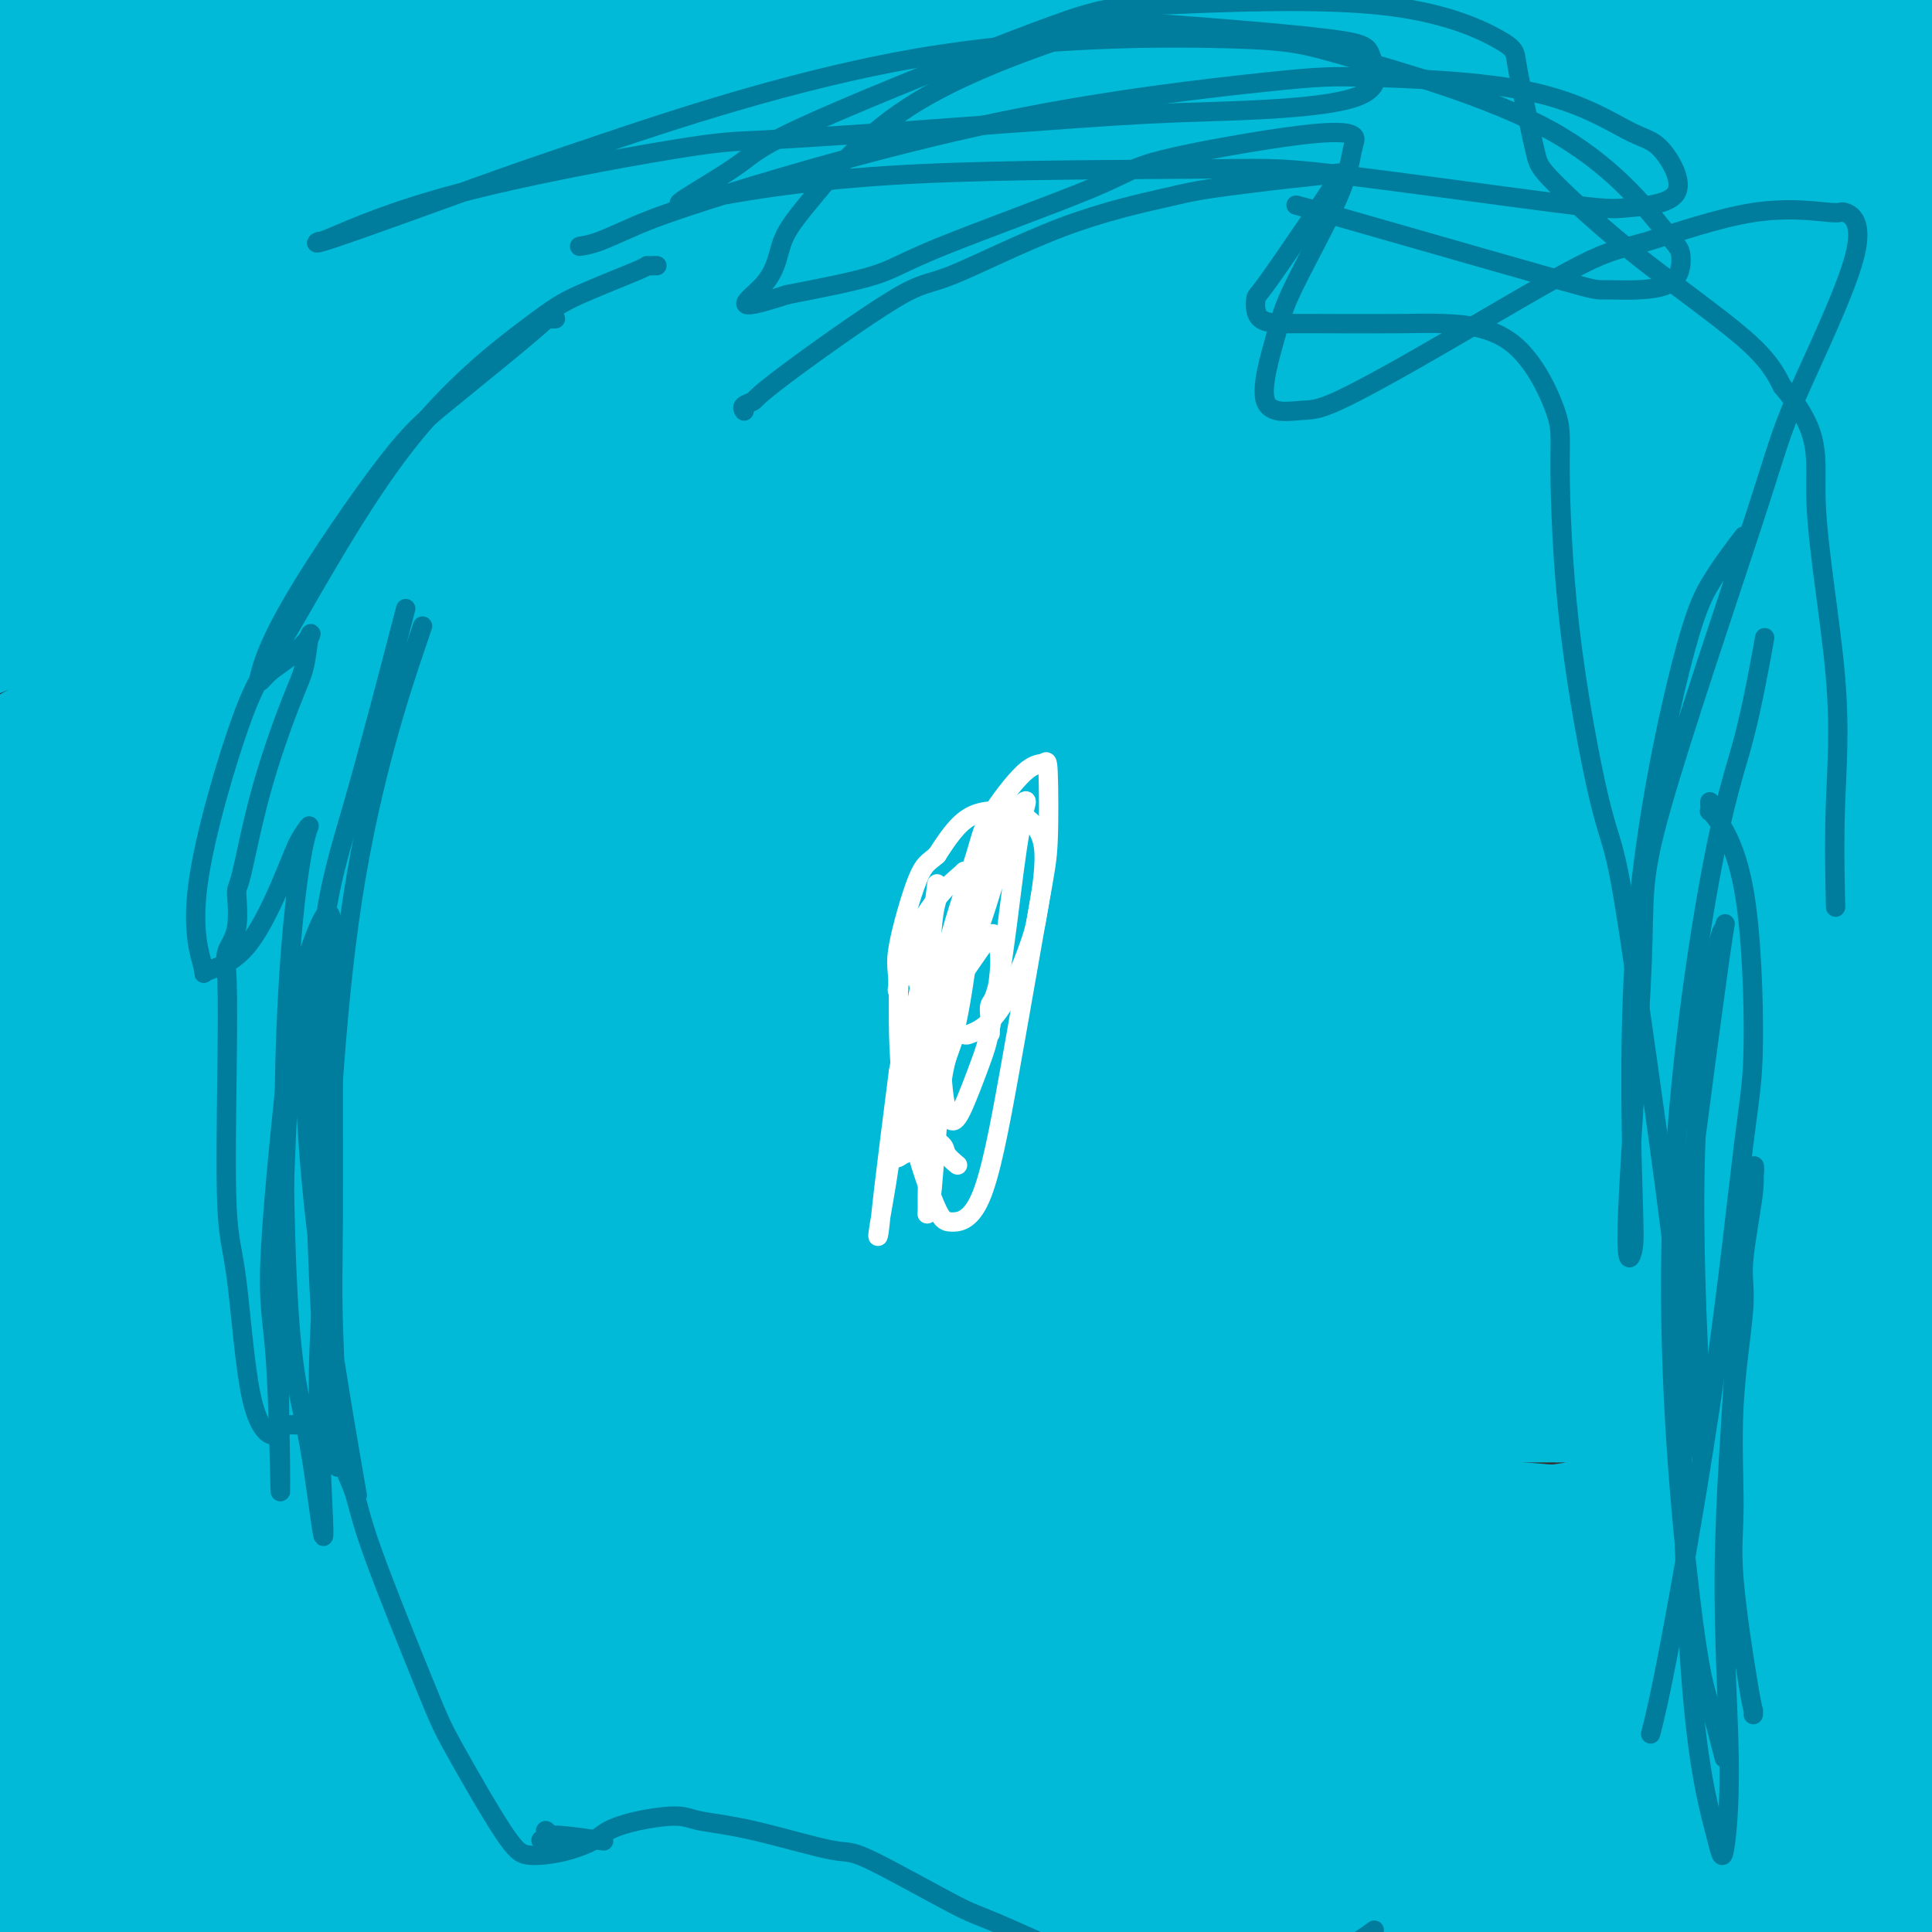 <svg viewBox='0 0 400 400' version='1.1' xmlns='http://www.w3.org/2000/svg' xmlns:xlink='http://www.w3.org/1999/xlink'><rect x="0" y="0" width="400" height="400" fill="#333333" stroke="none"/><g fill='none' stroke='#00BAD8' stroke-width='28' stroke-linecap='round' stroke-linejoin='round'><path d='M241,324c0.142,-0.477 0.283,-0.955 1,-1c0.717,-0.045 2.009,0.342 2,0c-0.009,-0.342 -1.318,-1.412 2,-3c3.318,-1.588 11.262,-3.694 16,-5c4.738,-1.306 6.271,-1.811 7,-2c0.729,-0.189 0.655,-0.063 1,0c0.345,0.063 1.109,0.061 -1,0c-2.109,-0.061 -7.091,-0.182 -10,0c-2.909,0.182 -3.744,0.668 -10,1c-6.256,0.332 -17.934,0.512 -32,1c-14.066,0.488 -30.519,1.285 -40,2c-9.481,0.715 -11.990,1.350 -22,3c-10.010,1.650 -27.521,4.316 -42,7c-14.479,2.684 -25.925,5.386 -32,7c-6.075,1.614 -6.777,2.140 -11,4c-4.223,1.860 -11.966,5.054 -18,9c-6.034,3.946 -10.359,8.644 -13,11c-2.641,2.356 -3.599,2.370 -1,4c2.599,1.630 8.754,4.877 13,6c4.246,1.123 6.584,0.123 16,-1c9.416,-1.123 25.910,-2.369 44,-5c18.090,-2.631 37.775,-6.648 49,-9c11.225,-2.352 13.990,-3.038 24,-5c10.010,-1.962 27.266,-5.201 43,-8c15.734,-2.799 29.948,-5.157 38,-6c8.052,-0.843 9.943,-0.171 15,0c5.057,0.171 13.282,-0.158 16,1c2.718,1.158 -0.070,3.805 -1,5c-0.930,1.195 -0.002,0.939 -5,3c-4.998,2.061 -15.923,6.440 -29,10c-13.077,3.560 -28.308,6.303 -38,8c-9.692,1.697 -13.846,2.349 -18,3'/><path d='M205,364c-13.886,2.424 -20.602,2.984 -29,4c-8.398,1.016 -18.476,2.489 -24,3c-5.524,0.511 -6.492,0.062 -13,0c-6.508,-0.062 -18.557,0.263 -34,2c-15.443,1.737 -34.280,4.884 -45,7c-10.720,2.116 -13.323,3.199 -18,5c-4.677,1.801 -11.428,4.318 -14,6c-2.572,1.682 -0.965,2.529 0,3c0.965,0.471 1.286,0.567 4,1c2.714,0.433 7.819,1.202 17,1c9.181,-0.202 22.438,-1.376 30,-2c7.562,-0.624 9.430,-0.699 17,-2c7.570,-1.301 20.844,-3.828 35,-6c14.156,-2.172 29.196,-3.988 37,-5c7.804,-1.012 8.373,-1.221 18,-2c9.627,-0.779 28.313,-2.129 38,-3c9.687,-0.871 10.374,-1.263 18,-1c7.626,0.263 22.192,1.183 36,2c13.808,0.817 26.857,1.532 34,2c7.143,0.468 8.379,0.688 15,2c6.621,1.312 18.626,3.714 27,5c8.374,1.286 13.115,1.454 16,2c2.885,0.546 3.912,1.470 6,2c2.088,0.530 5.235,0.665 7,1c1.765,0.335 2.146,0.871 2,1c-0.146,0.129 -0.818,-0.150 -1,0c-0.182,0.150 0.128,0.728 -3,1c-3.128,0.272 -9.694,0.238 -14,0c-4.306,-0.238 -6.352,-0.679 -12,-1c-5.648,-0.321 -14.900,-0.520 -24,-1c-9.100,-0.480 -18.050,-1.240 -27,-2'/><path d='M304,389c-13.894,-0.417 -9.129,-0.459 -13,-1c-3.871,-0.541 -16.379,-1.580 -30,-3c-13.621,-1.420 -28.353,-3.219 -37,-4c-8.647,-0.781 -11.207,-0.544 -23,-1c-11.793,-0.456 -32.820,-1.606 -54,-1c-21.180,0.606 -42.512,2.969 -54,4c-11.488,1.031 -13.131,0.731 -20,2c-6.869,1.269 -18.966,4.105 -25,5c-6.034,0.895 -6.007,-0.153 -9,0c-2.993,0.153 -9.005,1.506 -13,2c-3.995,0.494 -5.973,0.129 -7,0c-1.027,-0.129 -1.104,-0.021 -1,0c0.104,0.021 0.389,-0.043 1,0c0.611,0.043 1.550,0.194 2,0c0.450,-0.194 0.413,-0.734 3,-1c2.587,-0.266 7.799,-0.258 18,-1c10.201,-0.742 25.392,-2.233 34,-3c8.608,-0.767 10.635,-0.810 21,-1c10.365,-0.190 29.069,-0.527 48,-1c18.931,-0.473 38.090,-1.082 49,-1c10.910,0.082 13.573,0.854 23,1c9.427,0.146 25.619,-0.333 42,0c16.381,0.333 32.952,1.479 42,2c9.048,0.521 10.574,0.415 19,1c8.426,0.585 23.751,1.859 37,3c13.249,1.141 24.423,2.148 31,3c6.577,0.852 8.558,1.549 13,2c4.442,0.451 11.345,0.657 15,1c3.655,0.343 4.061,0.823 4,1c-0.061,0.177 -0.589,0.051 -1,0c-0.411,-0.051 -0.706,-0.025 -1,0'/><path d='M418,398c15.112,1.596 3.892,0.584 -2,0c-5.892,-0.584 -6.454,-0.742 -12,-1c-5.546,-0.258 -16.075,-0.616 -22,-1c-5.925,-0.384 -7.247,-0.795 -14,-1c-6.753,-0.205 -18.939,-0.206 -31,0c-12.061,0.206 -23.998,0.618 -31,1c-7.002,0.382 -9.068,0.733 -16,1c-6.932,0.267 -18.731,0.448 -32,1c-13.269,0.552 -28.009,1.474 -36,2c-7.991,0.526 -9.235,0.656 -16,1c-6.765,0.344 -19.052,0.900 -31,1c-11.948,0.100 -23.558,-0.258 -30,0c-6.442,0.258 -7.715,1.132 -12,1c-4.285,-0.132 -11.583,-1.272 -20,-2c-8.417,-0.728 -17.955,-1.046 -23,-1c-5.045,0.046 -5.598,0.454 -19,1c-13.402,0.546 -39.653,1.230 -53,2c-13.347,0.770 -13.792,1.627 -21,3c-7.208,1.373 -21.181,3.262 -31,5c-9.819,1.738 -15.484,3.324 -19,4c-3.516,0.676 -4.881,0.442 -5,0c-0.119,-0.442 1.009,-1.091 1,-1c-0.009,0.091 -1.156,0.923 1,0c2.156,-0.923 7.615,-3.602 11,-5c3.385,-1.398 4.696,-1.515 11,-4c6.304,-2.485 17.599,-7.340 32,-12c14.401,-4.660 31.906,-9.127 42,-12c10.094,-2.873 12.778,-4.151 24,-7c11.222,-2.849 30.983,-7.267 52,-11c21.017,-3.733 43.291,-6.781 59,-9c15.709,-2.219 24.855,-3.610 34,-5'/><path d='M209,349c34.980,-5.190 49.929,-5.664 71,-6c21.071,-0.336 48.265,-0.534 62,-1c13.735,-0.466 14.010,-1.200 23,-2c8.990,-0.800 26.694,-1.668 40,-2c13.306,-0.332 22.215,-0.129 27,0c4.785,0.129 5.445,0.185 7,0c1.555,-0.185 4.006,-0.610 5,-1c0.994,-0.390 0.530,-0.743 0,-1c-0.530,-0.257 -1.125,-0.416 -8,-2c-6.875,-1.584 -20.030,-4.593 -28,-6c-7.970,-1.407 -10.756,-1.213 -24,-3c-13.244,-1.787 -36.945,-5.555 -66,-8c-29.055,-2.445 -63.465,-3.568 -83,-4c-19.535,-0.432 -24.194,-0.173 -45,1c-20.806,1.173 -57.757,3.260 -91,8c-33.243,4.740 -62.778,12.134 -79,16c-16.222,3.866 -19.132,4.202 -30,7c-10.868,2.798 -29.694,8.056 -41,11c-11.306,2.944 -15.090,3.574 -17,4c-1.910,0.426 -1.944,0.647 -2,1c-0.056,0.353 -0.135,0.839 4,0c4.135,-0.839 12.482,-3.002 17,-4c4.518,-0.998 5.205,-0.831 16,-4c10.795,-3.169 31.698,-9.673 43,-13c11.302,-3.327 13.003,-3.478 27,-6c13.997,-2.522 40.291,-7.415 64,-11c23.709,-3.585 44.834,-5.861 70,-7c25.166,-1.139 54.374,-1.140 70,-1c15.626,0.140 17.668,0.422 33,1c15.332,0.578 43.952,1.451 60,2c16.048,0.549 19.524,0.775 23,1'/><path d='M357,319c35.383,0.796 30.841,1.285 33,2c2.159,0.715 11.020,1.656 15,2c3.980,0.344 3.078,0.092 3,0c-0.078,-0.092 0.668,-0.024 0,0c-0.668,0.024 -2.750,0.003 -4,0c-1.250,-0.003 -1.669,0.013 -9,-1c-7.331,-1.013 -21.574,-3.054 -43,-4c-21.426,-0.946 -50.035,-0.799 -66,-1c-15.965,-0.201 -19.288,-0.752 -36,0c-16.712,0.752 -46.815,2.806 -77,7c-30.185,4.194 -60.451,10.528 -77,14c-16.549,3.472 -19.380,4.082 -33,8c-13.620,3.918 -38.030,11.145 -58,18c-19.970,6.855 -35.500,13.340 -44,17c-8.500,3.660 -9.969,4.495 -14,6c-4.031,1.505 -10.622,3.679 -13,5c-2.378,1.321 -0.542,1.790 0,2c0.542,0.210 -0.209,0.162 1,0c1.209,-0.162 4.377,-0.438 13,-3c8.623,-2.562 22.702,-7.408 31,-10c8.298,-2.592 10.817,-2.929 21,-6c10.183,-3.071 28.031,-8.878 46,-13c17.969,-4.122 36.060,-6.561 46,-8c9.940,-1.439 11.730,-1.878 23,-3c11.270,-1.122 32.020,-2.928 43,-4c10.980,-1.072 12.191,-1.412 20,-2c7.809,-0.588 22.217,-1.426 32,-2c9.783,-0.574 14.942,-0.886 18,-1c3.058,-0.114 4.016,-0.031 5,0c0.984,0.031 1.996,0.009 2,0c0.004,-0.009 -0.998,-0.004 -2,0'/><path d='M233,342c21.831,-2.054 5.910,-1.189 -3,-1c-8.910,0.189 -10.808,-0.297 -23,0c-12.192,0.297 -34.679,1.378 -47,2c-12.321,0.622 -14.477,0.785 -29,3c-14.523,2.215 -41.412,6.481 -66,13c-24.588,6.519 -46.874,15.292 -59,20c-12.126,4.708 -14.090,5.352 -20,8c-5.910,2.648 -15.766,7.300 -22,10c-6.234,2.700 -8.848,3.448 -10,4c-1.152,0.552 -0.843,0.907 -1,1c-0.157,0.093 -0.780,-0.076 3,-1c3.780,-0.924 11.964,-2.604 17,-4c5.036,-1.396 6.926,-2.507 16,-6c9.074,-3.493 25.334,-9.368 45,-15c19.666,-5.632 42.738,-11.023 55,-14c12.262,-2.977 13.715,-3.542 29,-5c15.285,-1.458 44.401,-3.810 60,-5c15.599,-1.190 17.679,-1.218 31,-1c13.321,0.218 37.881,0.682 60,2c22.119,1.318 41.797,3.490 53,5c11.203,1.510 13.932,2.360 22,4c8.068,1.640 21.475,4.071 31,6c9.525,1.929 15.166,3.355 18,4c2.834,0.645 2.860,0.510 4,1c1.140,0.490 3.395,1.606 4,2c0.605,0.394 -0.441,0.068 -1,0c-0.559,-0.068 -0.630,0.123 -3,0c-2.370,-0.123 -7.037,-0.559 -17,-2c-9.963,-1.441 -25.221,-3.888 -34,-5c-8.779,-1.112 -11.080,-0.889 -21,-1c-9.920,-0.111 -27.460,-0.555 -45,-1'/><path d='M280,366c-19.311,0.074 -34.588,1.260 -43,2c-8.412,0.740 -9.957,1.035 -15,2c-5.043,0.965 -13.583,2.599 -19,4c-5.417,1.401 -7.711,2.570 -8,3c-0.289,0.430 1.427,0.120 2,0c0.573,-0.120 0.003,-0.050 6,0c5.997,0.050 18.562,0.081 26,0c7.438,-0.081 9.751,-0.275 19,-1c9.249,-0.725 25.435,-1.980 42,-3c16.565,-1.020 33.509,-1.804 43,-2c9.491,-0.196 11.530,0.197 20,0c8.470,-0.197 23.371,-0.984 31,-1c7.629,-0.016 7.987,0.740 13,1c5.013,0.260 14.680,0.026 21,0c6.320,-0.026 9.291,0.157 11,0c1.709,-0.157 2.155,-0.655 3,-1c0.845,-0.345 2.087,-0.539 2,-2c-0.087,-1.461 -1.504,-4.190 -3,-6c-1.496,-1.810 -3.070,-2.701 -6,-5c-2.930,-2.299 -7.214,-6.005 -15,-10c-7.786,-3.995 -19.072,-8.279 -26,-11c-6.928,-2.721 -9.496,-3.878 -21,-7c-11.504,-3.122 -31.945,-8.210 -55,-12c-23.055,-3.790 -48.726,-6.284 -67,-7c-18.274,-0.716 -29.151,0.346 -40,1c-10.849,0.654 -21.671,0.901 -26,1c-4.329,0.099 -2.164,0.049 0,0'/><path d='M49,342c-0.822,0.334 -1.644,0.668 -2,1c-0.356,0.332 -0.246,0.661 0,1c0.246,0.339 0.628,0.687 4,1c3.372,0.313 9.732,0.591 15,1c5.268,0.409 9.442,0.950 20,1c10.558,0.050 27.499,-0.389 48,-2c20.501,-1.611 44.560,-4.392 58,-6c13.440,-1.608 16.260,-2.041 30,-3c13.740,-0.959 38.400,-2.442 61,-4c22.600,-1.558 43.138,-3.190 54,-4c10.862,-0.810 12.046,-0.798 23,-2c10.954,-1.202 31.679,-3.617 42,-5c10.321,-1.383 10.238,-1.735 16,-3c5.762,-1.265 17.369,-3.444 24,-6c6.631,-2.556 8.287,-5.488 9,-7c0.713,-1.512 0.483,-1.605 0,-3c-0.483,-1.395 -1.219,-4.092 -7,-7c-5.781,-2.908 -16.605,-6.026 -23,-8c-6.395,-1.974 -8.359,-2.805 -22,-4c-13.641,-1.195 -38.957,-2.755 -66,-1c-27.043,1.755 -55.812,6.826 -72,10c-16.188,3.174 -19.795,4.450 -35,8c-15.205,3.550 -42.009,9.375 -63,13c-20.991,3.625 -36.170,5.050 -45,6c-8.830,0.950 -11.310,1.426 -19,2c-7.690,0.574 -20.591,1.248 -28,2c-7.409,0.752 -9.325,1.583 -11,2c-1.675,0.417 -3.109,0.421 -4,0c-0.891,-0.421 -1.240,-1.267 -1,-2c0.240,-0.733 1.069,-1.352 3,-2c1.931,-0.648 4.966,-1.324 8,-2'/><path d='M66,319c7.175,-2.361 20.114,-5.263 41,-9c20.886,-3.737 49.719,-8.309 65,-11c15.281,-2.691 17.009,-3.502 35,-5c17.991,-1.498 52.243,-3.682 70,-5c17.757,-1.318 19.018,-1.769 32,-2c12.982,-0.231 37.685,-0.240 56,0c18.315,0.240 30.241,0.730 37,1c6.759,0.270 8.351,0.319 12,1c3.649,0.681 9.353,1.995 11,4c1.647,2.005 -0.765,4.701 -2,6c-1.235,1.299 -1.295,1.201 -7,3c-5.705,1.799 -17.056,5.494 -32,10c-14.944,4.506 -33.479,9.822 -44,13c-10.521,3.178 -13.026,4.218 -22,7c-8.974,2.782 -24.418,7.305 -36,11c-11.582,3.695 -19.302,6.562 -23,8c-3.698,1.438 -3.375,1.446 -4,2c-0.625,0.554 -2.197,1.655 -1,2c1.197,0.345 5.162,-0.065 8,0c2.838,0.065 4.548,0.604 12,1c7.452,0.396 20.646,0.649 36,1c15.354,0.351 32.867,0.800 43,1c10.133,0.200 12.886,0.152 23,0c10.114,-0.152 27.590,-0.407 40,-1c12.410,-0.593 19.754,-1.522 24,-2c4.246,-0.478 5.394,-0.503 7,-1c1.606,-0.497 3.671,-1.465 4,-2c0.329,-0.535 -1.077,-0.638 -1,-1c0.077,-0.362 1.636,-0.982 -2,-2c-3.636,-1.018 -12.467,-2.434 -20,-4c-7.533,-1.566 -13.766,-3.283 -20,-5'/><path d='M408,340c-15.122,-3.004 -31.427,-4.514 -49,-6c-17.573,-1.486 -36.416,-2.950 -47,-4c-10.584,-1.050 -12.910,-1.688 -22,-2c-9.090,-0.312 -24.943,-0.300 -36,0c-11.057,0.300 -17.318,0.887 -19,1c-1.682,0.113 1.214,-0.247 0,0c-1.214,0.247 -6.540,1.102 2,0c8.540,-1.102 30.944,-4.160 44,-6c13.056,-1.840 16.762,-2.460 21,-3c4.238,-0.540 9.007,-0.999 22,-3c12.993,-2.001 34.208,-5.544 46,-7c11.792,-1.456 14.159,-0.826 22,-2c7.841,-1.174 21.155,-4.152 29,-6c7.845,-1.848 10.220,-2.568 11,-3c0.780,-0.432 -0.035,-0.578 0,-1c0.035,-0.422 0.920,-1.120 -5,-2c-5.920,-0.880 -18.646,-1.942 -27,-3c-8.354,-1.058 -12.336,-2.113 -28,-3c-15.664,-0.887 -43.009,-1.606 -73,-1c-29.991,0.606 -62.628,2.538 -81,4c-18.372,1.462 -22.478,2.455 -40,6c-17.522,3.545 -48.459,9.643 -64,13c-15.541,3.357 -15.687,3.975 -23,6c-7.313,2.025 -21.794,5.458 -29,7c-7.206,1.542 -7.137,1.193 -7,1c0.137,-0.193 0.342,-0.232 2,-1c1.658,-0.768 4.767,-2.267 18,-8c13.233,-5.733 36.588,-15.702 50,-21c13.412,-5.298 16.880,-5.926 33,-12c16.120,-6.074 44.891,-17.592 72,-26c27.109,-8.408 52.554,-13.704 78,-19'/><path d='M308,239c17.583,-4.088 22.540,-4.807 38,-7c15.460,-2.193 41.421,-5.859 58,-8c16.579,-2.141 23.774,-2.758 27,-3c3.226,-0.242 2.483,-0.107 3,0c0.517,0.107 2.294,0.188 -5,1c-7.294,0.812 -23.658,2.354 -34,3c-10.342,0.646 -14.660,0.396 -33,2c-18.340,1.604 -50.700,5.061 -88,12c-37.300,6.939 -79.540,17.360 -101,22c-21.460,4.640 -22.141,3.499 -51,14c-28.859,10.501 -85.896,32.643 -112,43c-26.104,10.357 -21.274,8.930 -23,10c-1.726,1.070 -10.006,4.636 -16,7c-5.994,2.364 -9.701,3.526 -11,4c-1.299,0.474 -0.191,0.260 2,-1c2.191,-1.260 5.463,-3.564 20,-11c14.537,-7.436 40.338,-20.002 55,-27c14.662,-6.998 18.185,-8.429 34,-15c15.815,-6.571 43.924,-18.284 73,-27c29.076,-8.716 59.120,-14.437 76,-18c16.880,-3.563 20.596,-4.968 36,-7c15.404,-2.032 42.494,-4.691 64,-6c21.506,-1.309 37.426,-1.266 47,-1c9.574,0.266 12.802,0.757 19,1c6.198,0.243 15.365,0.238 19,1c3.635,0.762 1.736,2.290 1,3c-0.736,0.710 -0.311,0.602 -7,1c-6.689,0.398 -20.494,1.303 -44,4c-23.506,2.697 -56.713,7.188 -76,10c-19.287,2.812 -24.653,3.946 -46,10c-21.347,6.054 -58.673,17.027 -96,28'/><path d='M137,284c-38.250,12.317 -62.876,24.108 -77,31c-14.124,6.892 -17.747,8.883 -29,15c-11.253,6.117 -30.135,16.358 -40,22c-9.865,5.642 -10.714,6.685 -11,7c-0.286,0.315 -0.011,-0.098 2,-1c2.011,-0.902 5.756,-2.292 20,-9c14.244,-6.708 38.985,-18.735 52,-25c13.015,-6.265 14.304,-6.769 34,-14c19.696,-7.231 57.800,-21.191 75,-28c17.200,-6.809 13.496,-6.468 38,-12c24.504,-5.532 77.215,-16.936 103,-22c25.785,-5.064 24.642,-3.788 29,-4c4.358,-0.212 14.215,-1.911 26,-3c11.785,-1.089 25.496,-1.567 34,-2c8.504,-0.433 11.799,-0.821 13,-1c1.201,-0.179 0.307,-0.148 0,0c-0.307,0.148 -0.027,0.413 -9,1c-8.973,0.587 -27.199,1.496 -38,2c-10.801,0.504 -14.175,0.604 -29,2c-14.825,1.396 -41.100,4.089 -68,9c-26.900,4.911 -54.426,12.040 -70,16c-15.574,3.960 -19.196,4.750 -29,8c-9.804,3.250 -25.789,8.960 -33,13c-7.211,4.040 -5.648,6.409 -5,8c0.648,1.591 0.380,2.403 5,3c4.620,0.597 14.129,0.977 29,0c14.871,-0.977 35.103,-3.312 46,-5c10.897,-1.688 12.457,-2.731 24,-5c11.543,-2.269 33.069,-5.765 52,-9c18.931,-3.235 35.266,-6.210 46,-8c10.734,-1.790 15.867,-2.395 21,-3'/><path d='M348,270c28.702,-4.426 28.956,-2.992 34,-3c5.044,-0.008 14.878,-1.460 19,-2c4.122,-0.540 2.533,-0.168 3,0c0.467,0.168 2.992,0.133 -1,0c-3.992,-0.133 -14.501,-0.362 -21,0c-6.499,0.362 -8.989,1.316 -20,2c-11.011,0.684 -30.542,1.099 -49,2c-18.458,0.901 -35.841,2.289 -46,3c-10.159,0.711 -13.093,0.745 -19,1c-5.907,0.255 -14.787,0.731 -17,1c-2.213,0.269 2.241,0.332 4,0c1.759,-0.332 0.824,-1.059 11,-2c10.176,-0.941 31.465,-2.095 43,-3c11.535,-0.905 13.316,-1.562 24,-3c10.684,-1.438 30.269,-3.656 48,-5c17.731,-1.344 33.607,-1.813 43,-2c9.393,-0.187 12.302,-0.093 19,0c6.698,0.093 17.185,0.186 23,0c5.815,-0.186 6.958,-0.652 7,-1c0.042,-0.348 -1.017,-0.580 -2,-1c-0.983,-0.420 -1.892,-1.028 -14,-3c-12.108,-1.972 -35.417,-5.307 -49,-7c-13.583,-1.693 -17.440,-1.742 -34,-3c-16.560,-1.258 -45.822,-3.724 -80,-3c-34.178,0.724 -73.271,4.639 -96,7c-22.729,2.361 -29.095,3.169 -50,8c-20.905,4.831 -56.350,13.687 -83,22c-26.650,8.313 -44.504,16.084 -54,20c-9.496,3.916 -10.634,3.977 -14,5c-3.366,1.023 -8.962,3.006 -10,3c-1.038,-0.006 2.481,-2.003 6,-4'/><path d='M-27,302c0.917,-0.475 0.208,0.337 10,-5c9.792,-5.337 30.084,-16.824 41,-23c10.916,-6.176 12.456,-7.041 26,-13c13.544,-5.959 39.091,-17.012 69,-28c29.909,-10.988 64.179,-21.913 84,-28c19.821,-6.087 25.194,-7.337 45,-11c19.806,-3.663 54.046,-9.739 83,-13c28.954,-3.261 52.623,-3.709 66,-4c13.377,-0.291 16.463,-0.427 23,0c6.537,0.427 16.527,1.417 20,2c3.473,0.583 0.430,0.760 -1,1c-1.430,0.240 -1.245,0.542 -8,1c-6.755,0.458 -20.449,1.071 -45,2c-24.551,0.929 -59.959,2.174 -80,3c-20.041,0.826 -24.714,1.235 -46,4c-21.286,2.765 -59.185,7.887 -93,15c-33.815,7.113 -63.547,16.217 -80,21c-16.453,4.783 -19.628,5.247 -33,10c-13.372,4.753 -36.941,13.797 -52,20c-15.059,6.203 -21.608,9.567 -25,11c-3.392,1.433 -3.628,0.936 -4,1c-0.372,0.064 -0.878,0.688 4,-1c4.878,-1.688 15.142,-5.687 21,-8c5.858,-2.313 7.309,-2.941 22,-9c14.691,-6.059 42.621,-17.551 58,-24c15.379,-6.449 18.206,-7.855 36,-13c17.794,-5.145 50.555,-14.028 83,-21c32.445,-6.972 64.573,-12.034 83,-15c18.427,-2.966 23.153,-3.837 40,-5c16.847,-1.163 45.813,-2.618 66,-3c20.187,-0.382 31.593,0.309 43,1'/><path d='M429,170c18.865,-0.236 11.529,0.176 11,1c-0.529,0.824 5.750,2.062 6,4c0.250,1.938 -5.528,4.576 -9,6c-3.472,1.424 -4.638,1.633 -13,3c-8.362,1.367 -23.920,3.891 -46,7c-22.080,3.109 -50.681,6.802 -67,9c-16.319,2.198 -20.356,2.902 -37,6c-16.644,3.098 -45.895,8.590 -73,15c-27.105,6.410 -52.062,13.737 -66,18c-13.938,4.263 -16.855,5.461 -27,9c-10.145,3.539 -27.518,9.420 -37,13c-9.482,3.580 -11.074,4.858 -11,5c0.074,0.142 1.815,-0.853 2,-1c0.185,-0.147 -1.186,0.553 7,-2c8.186,-2.553 25.929,-8.358 36,-12c10.071,-3.642 12.469,-5.122 26,-9c13.531,-3.878 38.193,-10.153 63,-16c24.807,-5.847 49.758,-11.264 64,-14c14.242,-2.736 17.776,-2.789 30,-4c12.224,-1.211 33.138,-3.578 51,-5c17.862,-1.422 32.670,-1.898 41,-2c8.330,-0.102 10.180,0.169 13,0c2.820,-0.169 6.611,-0.779 8,-1c1.389,-0.221 0.377,-0.055 0,0c-0.377,0.055 -0.119,-0.002 -9,0c-8.881,0.002 -26.902,0.063 -38,0c-11.098,-0.063 -15.272,-0.249 -30,0c-14.728,0.249 -40.010,0.933 -68,4c-27.990,3.067 -58.690,8.518 -76,12c-17.310,3.482 -21.232,4.995 -35,9c-13.768,4.005 -37.384,10.503 -61,17'/><path d='M84,242c-22.054,6.640 -29.190,10.241 -33,12c-3.810,1.759 -4.293,1.678 -6,2c-1.707,0.322 -4.639,1.047 2,-1c6.639,-2.047 22.847,-6.866 33,-10c10.153,-3.134 14.250,-4.583 31,-10c16.750,-5.417 46.154,-14.804 77,-21c30.846,-6.196 63.135,-9.202 81,-11c17.865,-1.798 21.305,-2.388 36,-3c14.695,-0.612 40.644,-1.247 61,-1c20.356,0.247 35.118,1.374 43,2c7.882,0.626 8.882,0.751 13,1c4.118,0.249 11.353,0.623 14,1c2.647,0.377 0.706,0.756 0,1c-0.706,0.244 -0.175,0.353 -4,0c-3.825,-0.353 -12.005,-1.167 -31,-3c-18.995,-1.833 -48.805,-4.686 -66,-6c-17.195,-1.314 -21.774,-1.089 -42,-1c-20.226,0.089 -56.100,0.043 -90,3c-33.900,2.957 -65.827,8.918 -83,12c-17.173,3.082 -19.591,3.286 -34,7c-14.409,3.714 -40.810,10.938 -54,15c-13.190,4.062 -13.168,4.960 -19,7c-5.832,2.040 -17.517,5.220 -22,6c-4.483,0.780 -1.765,-0.841 -1,-1c0.765,-0.159 -0.423,1.143 3,-1c3.423,-2.143 11.457,-7.733 29,-16c17.543,-8.267 44.596,-19.213 60,-25c15.404,-5.787 19.160,-6.417 36,-12c16.840,-5.583 46.765,-16.118 77,-24c30.235,-7.882 60.782,-13.109 81,-16c20.218,-2.891 30.109,-3.445 40,-4'/><path d='M316,145c18.879,-1.348 46.077,-2.719 67,-3c20.923,-0.281 35.570,0.529 43,1c7.430,0.471 7.644,0.603 9,1c1.356,0.397 3.853,1.059 1,2c-2.853,0.941 -11.056,2.162 -15,3c-3.944,0.838 -3.628,1.294 -20,2c-16.372,0.706 -49.431,1.664 -68,2c-18.569,0.336 -22.646,0.050 -43,2c-20.354,1.950 -56.984,6.135 -91,12c-34.016,5.865 -65.420,13.412 -83,18c-17.580,4.588 -21.338,6.219 -35,11c-13.662,4.781 -37.227,12.712 -53,18c-15.773,5.288 -23.753,7.933 -28,9c-4.247,1.067 -4.761,0.555 -6,1c-1.239,0.445 -3.204,1.848 0,0c3.204,-1.848 11.578,-6.948 17,-10c5.422,-3.052 7.892,-4.055 19,-9c11.108,-4.945 30.854,-13.833 54,-23c23.146,-9.167 49.691,-18.612 65,-24c15.309,-5.388 19.381,-6.718 40,-11c20.619,-4.282 57.785,-11.516 95,-16c37.215,-4.484 74.480,-6.218 95,-7c20.520,-0.782 24.295,-0.612 40,0c15.705,0.612 43.339,1.667 59,2c15.661,0.333 19.348,-0.055 21,0c1.652,0.055 1.267,0.554 1,1c-0.267,0.446 -0.417,0.838 -11,0c-10.583,-0.838 -31.600,-2.905 -44,-4c-12.400,-1.095 -16.185,-1.218 -35,-2c-18.815,-0.782 -52.662,-2.223 -85,-2c-32.338,0.223 -63.169,2.112 -94,4'/><path d='M231,123c-20.347,0.879 -24.214,1.076 -47,6c-22.786,4.924 -64.489,14.576 -87,20c-22.511,5.424 -25.829,6.620 -42,12c-16.171,5.380 -45.195,14.945 -63,21c-17.805,6.055 -24.392,8.599 -28,10c-3.608,1.401 -4.238,1.658 -5,2c-0.762,0.342 -1.657,0.770 1,0c2.657,-0.770 8.867,-2.739 13,-4c4.133,-1.261 6.190,-1.813 15,-6c8.810,-4.187 24.373,-12.008 46,-21c21.627,-8.992 49.319,-19.154 66,-25c16.681,-5.846 22.352,-7.375 43,-13c20.648,-5.625 56.273,-15.346 92,-22c35.727,-6.654 71.556,-10.240 92,-12c20.444,-1.760 25.502,-1.693 43,-2c17.498,-0.307 47.436,-0.989 68,-1c20.564,-0.011 31.753,0.650 38,1c6.247,0.350 7.552,0.389 10,1c2.448,0.611 6.038,1.793 5,3c-1.038,1.207 -6.705,2.439 -11,3c-4.295,0.561 -7.218,0.451 -19,0c-11.782,-0.451 -32.422,-1.242 -62,-1c-29.578,0.242 -68.095,1.517 -89,2c-20.905,0.483 -24.200,0.172 -51,5c-26.800,4.828 -77.106,14.793 -103,21c-25.894,6.207 -27.375,8.656 -47,17c-19.625,8.344 -57.394,22.584 -85,35c-27.606,12.416 -45.049,23.008 -55,29c-9.951,5.992 -12.410,7.382 -17,10c-4.590,2.618 -11.311,6.462 -14,8c-2.689,1.538 -1.344,0.769 0,0'/><path d='M-62,222c-13.356,7.340 -3.746,2.189 2,-1c5.746,-3.189 7.628,-4.415 18,-10c10.372,-5.585 29.232,-15.528 40,-21c10.768,-5.472 13.443,-6.472 24,-12c10.557,-5.528 28.998,-15.585 51,-25c22.002,-9.415 47.567,-18.187 62,-23c14.433,-4.813 17.736,-5.666 30,-9c12.264,-3.334 33.489,-9.148 50,-12c16.511,-2.852 28.306,-2.741 35,-3c6.694,-0.259 8.285,-0.886 11,-1c2.715,-0.114 6.553,0.287 7,1c0.447,0.713 -2.496,1.739 -3,2c-0.504,0.261 1.431,-0.243 -7,1c-8.431,1.243 -27.230,4.233 -38,6c-10.770,1.767 -13.513,2.310 -27,5c-13.487,2.690 -37.720,7.526 -62,14c-24.280,6.474 -48.607,14.586 -62,19c-13.393,4.414 -15.852,5.129 -26,9c-10.148,3.871 -27.984,10.899 -38,15c-10.016,4.101 -12.211,5.274 -13,6c-0.789,0.726 -0.173,1.003 0,1c0.173,-0.003 -0.096,-0.286 6,-2c6.096,-1.714 18.556,-4.859 26,-7c7.444,-2.141 9.871,-3.276 20,-8c10.129,-4.724 27.961,-13.035 51,-21c23.039,-7.965 51.286,-15.585 67,-20c15.714,-4.415 18.896,-5.625 34,-9c15.104,-3.375 42.131,-8.915 69,-13c26.869,-4.085 53.580,-6.715 69,-8c15.420,-1.285 19.549,-1.224 33,-1c13.451,0.224 36.226,0.612 59,1'/><path d='M426,96c23.983,0.770 37.942,2.696 46,4c8.058,1.304 10.215,1.985 15,3c4.785,1.015 12.197,2.364 15,3c2.803,0.636 0.997,0.558 0,1c-0.997,0.442 -1.186,1.402 -4,2c-2.814,0.598 -8.252,0.834 -24,1c-15.748,0.166 -41.806,0.262 -56,0c-14.194,-0.262 -16.525,-0.882 -39,0c-22.475,0.882 -65.093,3.267 -88,5c-22.907,1.733 -26.103,2.813 -45,7c-18.897,4.187 -53.496,11.479 -84,20c-30.504,8.521 -56.912,18.271 -72,24c-15.088,5.729 -18.857,7.436 -31,13c-12.143,5.564 -32.660,14.985 -47,22c-14.340,7.015 -22.504,11.626 -27,14c-4.496,2.374 -5.322,2.513 -7,3c-1.678,0.487 -4.206,1.321 -4,1c0.206,-0.321 3.145,-1.799 5,-3c1.855,-1.201 2.625,-2.126 9,-6c6.375,-3.874 18.354,-10.697 34,-19c15.646,-8.303 34.959,-18.085 46,-24c11.041,-5.915 13.808,-7.963 27,-13c13.192,-5.037 36.807,-13.062 61,-20c24.193,-6.938 48.963,-12.787 63,-16c14.037,-3.213 17.341,-3.790 31,-6c13.659,-2.210 37.672,-6.053 59,-8c21.328,-1.947 39.972,-1.997 50,-2c10.028,-0.003 11.441,0.040 18,0c6.559,-0.040 18.266,-0.165 24,0c5.734,0.165 5.495,0.618 5,1c-0.495,0.382 -1.248,0.691 -2,1'/><path d='M404,104c9.151,-0.002 -15.472,-0.006 -28,0c-12.528,0.006 -12.962,0.021 -28,0c-15.038,-0.021 -44.680,-0.078 -77,2c-32.320,2.078 -67.318,6.291 -87,9c-19.682,2.709 -24.048,3.913 -41,8c-16.952,4.087 -46.489,11.057 -72,18c-25.511,6.943 -46.997,13.858 -59,18c-12.003,4.142 -14.525,5.510 -19,7c-4.475,1.490 -10.904,3.101 -14,4c-3.096,0.899 -2.858,1.086 2,-1c4.858,-2.086 14.337,-6.444 19,-9c4.663,-2.556 4.510,-3.311 17,-9c12.490,-5.689 37.625,-16.311 52,-22c14.375,-5.689 17.992,-6.445 34,-12c16.008,-5.555 44.407,-15.909 74,-24c29.593,-8.091 60.382,-13.918 78,-17c17.618,-3.082 22.067,-3.419 38,-5c15.933,-1.581 43.351,-4.405 64,-6c20.649,-1.595 34.531,-1.961 42,-2c7.469,-0.039 8.527,0.248 11,0c2.473,-0.248 6.362,-1.031 6,-1c-0.362,0.031 -4.976,0.877 -6,1c-1.024,0.123 1.540,-0.476 -11,-1c-12.540,-0.524 -40.185,-0.972 -56,-1c-15.815,-0.028 -19.802,0.364 -40,1c-20.198,0.636 -56.607,1.515 -92,6c-35.393,4.485 -69.768,12.575 -89,17c-19.232,4.425 -23.320,5.186 -41,11c-17.680,5.814 -48.952,16.681 -70,25c-21.048,8.319 -31.871,14.091 -38,17c-6.129,2.909 -7.565,2.954 -9,3'/><path d='M-36,141c-19.206,7.676 -8.721,4.365 -4,3c4.721,-1.365 3.680,-0.783 4,-1c0.320,-0.217 2.003,-1.232 9,-4c6.997,-2.768 19.308,-7.290 38,-15c18.692,-7.710 43.767,-18.610 58,-25c14.233,-6.390 17.626,-8.272 35,-14c17.374,-5.728 48.728,-15.303 79,-23c30.272,-7.697 59.460,-13.516 76,-17c16.540,-3.484 20.430,-4.632 35,-7c14.570,-2.368 39.819,-5.954 60,-8c20.181,-2.046 35.294,-2.550 44,-3c8.706,-0.450 11.003,-0.846 16,-1c4.997,-0.154 12.692,-0.065 15,0c2.308,0.065 -0.771,0.107 -2,0c-1.229,-0.107 -0.609,-0.363 -9,-1c-8.391,-0.637 -25.792,-1.657 -52,-2c-26.208,-0.343 -61.222,-0.011 -80,0c-18.778,0.011 -21.319,-0.300 -45,3c-23.681,3.300 -68.502,10.209 -92,14c-23.498,3.791 -25.672,4.463 -42,9c-16.328,4.537 -46.810,12.939 -70,20c-23.190,7.061 -39.089,12.779 -48,16c-8.911,3.221 -10.835,3.943 -14,5c-3.165,1.057 -7.572,2.447 -9,3c-1.428,0.553 0.122,0.269 1,0c0.878,-0.269 1.084,-0.524 6,-3c4.916,-2.476 14.541,-7.172 32,-14c17.459,-6.828 42.752,-15.789 57,-21c14.248,-5.211 17.451,-6.672 35,-12c17.549,-5.328 49.442,-14.522 78,-21c28.558,-6.478 53.779,-10.239 79,-14'/><path d='M254,8c17.389,-2.347 21.361,-1.214 37,-1c15.639,0.214 42.946,-0.489 64,0c21.054,0.489 35.854,2.171 44,3c8.146,0.829 9.639,0.804 14,2c4.361,1.196 11.589,3.613 14,6c2.411,2.387 0.003,4.744 0,6c-0.003,1.256 2.398,1.410 -5,2c-7.398,0.590 -24.597,1.615 -35,2c-10.403,0.385 -14.010,0.131 -30,0c-15.990,-0.131 -44.361,-0.138 -77,2c-32.639,2.138 -69.545,6.421 -90,9c-20.455,2.579 -24.458,3.456 -42,8c-17.542,4.544 -48.623,12.756 -75,21c-26.377,8.244 -48.051,16.519 -60,21c-11.949,4.481 -14.173,5.169 -22,9c-7.827,3.831 -21.258,10.805 -28,15c-6.742,4.195 -6.795,5.612 -7,6c-0.205,0.388 -0.563,-0.253 0,0c0.563,0.253 2.048,1.400 9,0c6.952,-1.400 19.373,-5.346 27,-8c7.627,-2.654 10.462,-4.014 21,-9c10.538,-4.986 28.779,-13.596 51,-22c22.221,-8.404 48.420,-16.602 63,-21c14.580,-4.398 17.539,-4.997 31,-8c13.461,-3.003 37.422,-8.410 58,-12c20.578,-3.590 37.771,-5.365 47,-6c9.229,-0.635 10.492,-0.132 19,0c8.508,0.132 24.260,-0.109 32,0c7.740,0.109 7.469,0.568 10,1c2.531,0.432 7.866,0.838 10,1c2.134,0.162 1.067,0.081 0,0'/><path d='M334,35c9.532,0.277 -2.137,-0.030 -7,0c-4.863,0.030 -2.921,0.399 -11,1c-8.079,0.601 -26.180,1.436 -36,2c-9.820,0.564 -11.358,0.858 -22,2c-10.642,1.142 -30.387,3.132 -51,6c-20.613,2.868 -42.095,6.613 -54,9c-11.905,2.387 -14.232,3.415 -24,6c-9.768,2.585 -26.975,6.727 -41,11c-14.025,4.273 -24.867,8.676 -31,11c-6.133,2.324 -7.557,2.568 -11,4c-3.443,1.432 -8.905,4.053 -11,5c-2.095,0.947 -0.824,0.220 0,0c0.824,-0.220 1.199,0.067 2,0c0.801,-0.067 2.026,-0.488 17,-4c14.974,-3.512 43.696,-10.114 60,-14c16.304,-3.886 20.191,-5.055 25,-6c4.809,-0.945 10.539,-1.667 27,-3c16.461,-1.333 43.651,-3.276 58,-4c14.349,-0.724 15.856,-0.230 28,0c12.144,0.230 34.924,0.195 55,1c20.076,0.805 37.447,2.450 47,3c9.553,0.550 11.289,0.005 18,0c6.711,-0.005 18.398,0.531 27,1c8.602,0.469 14.120,0.869 17,1c2.880,0.131 3.123,-0.009 4,0c0.877,0.009 2.387,0.168 2,0c-0.387,-0.168 -2.673,-0.661 -4,-1c-1.327,-0.339 -1.696,-0.524 -11,-3c-9.304,-2.476 -27.543,-7.244 -38,-10c-10.457,-2.756 -13.130,-3.502 -25,-5c-11.870,-1.498 -32.935,-3.749 -54,-6'/><path d='M290,42c-18.997,-1.204 -39.491,-1.212 -50,-1c-10.509,0.212 -11.033,0.646 -16,1c-4.967,0.354 -14.376,0.627 -18,1c-3.624,0.373 -1.462,0.845 -1,1c0.462,0.155 -0.778,-0.008 3,0c3.778,0.008 12.572,0.188 28,0c15.428,-0.188 37.491,-0.743 50,-1c12.509,-0.257 15.464,-0.215 28,0c12.536,0.215 34.655,0.604 55,2c20.345,1.396 38.918,3.801 50,5c11.082,1.199 14.674,1.194 21,2c6.326,0.806 15.388,2.423 19,3c3.612,0.577 1.776,0.114 1,0c-0.776,-0.114 -0.491,0.121 -2,0c-1.509,-0.121 -4.811,-0.600 -15,-2c-10.189,-1.400 -27.264,-3.723 -37,-5c-9.736,-1.277 -12.134,-1.508 -24,-3c-11.866,-1.492 -33.200,-4.246 -55,-6c-21.800,-1.754 -44.065,-2.508 -56,-3c-11.935,-0.492 -13.541,-0.722 -25,-1c-11.459,-0.278 -32.770,-0.604 -44,-1c-11.230,-0.396 -12.377,-0.864 -21,-1c-8.623,-0.136 -24.720,0.058 -38,0c-13.280,-0.058 -23.742,-0.369 -30,0c-6.258,0.369 -8.311,1.417 -13,2c-4.689,0.583 -12.013,0.700 -18,1c-5.987,0.300 -10.637,0.782 -13,1c-2.363,0.218 -2.437,0.172 -4,0c-1.563,-0.172 -4.613,-0.469 -6,-1c-1.387,-0.531 -1.111,-1.294 -1,-2c0.111,-0.706 0.055,-1.353 0,-2'/><path d='M58,32c1.000,-2.277 3.999,-5.970 14,-12c10.001,-6.030 27.004,-14.397 37,-19c9.996,-4.603 12.985,-5.441 24,-9c11.015,-3.559 30.054,-9.840 46,-13c15.946,-3.160 28.798,-3.200 36,-3c7.202,0.200 8.754,0.638 12,1c3.246,0.362 8.185,0.647 10,1c1.815,0.353 0.504,0.773 -1,1c-1.504,0.227 -3.203,0.260 -10,1c-6.797,0.740 -18.694,2.188 -37,6c-18.306,3.812 -43.023,9.987 -56,13c-12.977,3.013 -14.216,2.863 -30,9c-15.784,6.137 -46.114,18.562 -62,25c-15.886,6.438 -17.327,6.889 -25,11c-7.673,4.111 -21.579,11.880 -29,16c-7.421,4.120 -8.357,4.589 -9,5c-0.643,0.411 -0.994,0.762 5,-2c5.994,-2.762 18.331,-8.637 26,-12c7.669,-3.363 10.670,-4.212 22,-9c11.330,-4.788 30.990,-13.514 51,-20c20.010,-6.486 40.370,-10.731 52,-13c11.630,-2.269 14.531,-2.562 26,-4c11.469,-1.438 31.506,-4.020 49,-5c17.494,-0.980 32.443,-0.356 41,0c8.557,0.356 10.721,0.445 15,1c4.279,0.555 10.674,1.577 13,2c2.326,0.423 0.582,0.247 0,0c-0.582,-0.247 -0.003,-0.567 -4,-1c-3.997,-0.433 -12.571,-0.981 -24,-1c-11.429,-0.019 -25.715,0.490 -40,1'/><path d='M210,2c-13.393,-0.209 -12.875,-0.232 -26,2c-13.125,2.232 -39.891,6.721 -54,9c-14.109,2.279 -15.560,2.350 -27,5c-11.440,2.650 -32.869,7.880 -48,12c-15.131,4.120 -23.966,7.130 -31,9c-7.034,1.870 -12.269,2.600 -15,3c-2.731,0.400 -2.959,0.469 -3,0c-0.041,-0.469 0.105,-1.477 0,-2c-0.105,-0.523 -0.461,-0.561 1,-2c1.461,-1.439 4.738,-4.280 13,-9c8.262,-4.720 21.508,-11.320 29,-15c7.492,-3.680 9.231,-4.442 17,-7c7.769,-2.558 21.567,-6.913 31,-10c9.433,-3.087 14.502,-4.905 17,-6c2.498,-1.095 2.424,-1.466 3,-2c0.576,-0.534 1.803,-1.230 0,-1c-1.803,0.230 -6.635,1.384 -10,2c-3.365,0.616 -5.262,0.692 -13,2c-7.738,1.308 -21.317,3.849 -34,7c-12.683,3.151 -24.470,6.914 -31,9c-6.530,2.086 -7.802,2.497 -12,4c-4.198,1.503 -11.324,4.099 -15,5c-3.676,0.901 -3.904,0.107 -4,0c-0.096,-0.107 -0.059,0.472 1,0c1.059,-0.472 3.140,-1.997 5,-3c1.860,-1.003 3.498,-1.486 9,-4c5.502,-2.514 14.866,-7.060 24,-11c9.134,-3.940 18.036,-7.272 23,-9c4.964,-1.728 5.990,-1.850 8,-3c2.010,-1.150 5.003,-3.329 6,-4c0.997,-0.671 -0.001,0.164 -1,1'/><path d='M73,-16c8.511,-4.289 -7.713,1.489 -15,4c-7.287,2.511 -5.639,1.755 -13,5c-7.361,3.245 -23.733,10.492 -32,14c-8.267,3.508 -8.429,3.278 -13,5c-4.571,1.722 -13.552,5.395 -18,7c-4.448,1.605 -4.362,1.141 -4,1c0.362,-0.141 1.000,0.040 1,0c0.000,-0.040 -0.636,-0.302 4,-2c4.636,-1.698 14.546,-4.834 20,-7c5.454,-2.166 6.452,-3.364 16,-6c9.548,-2.636 27.648,-6.710 38,-9c10.352,-2.290 12.958,-2.797 14,-3c1.042,-0.203 0.521,-0.101 0,0'/></g>
<g fill='none' stroke='#007C9C' stroke-width='4' stroke-linecap='round' stroke-linejoin='round'><path d='M115,66c-0.468,0.010 -0.937,0.020 -1,0c-0.063,-0.020 0.278,-0.069 0,0c-0.278,0.069 -1.175,0.256 -1,0c0.175,-0.256 1.423,-0.955 -2,2c-3.423,2.955 -11.517,9.564 -17,14c-5.483,4.436 -8.354,6.700 -14,14c-5.646,7.300 -14.066,19.637 -19,28c-4.934,8.363 -6.383,12.753 -7,15c-0.617,2.247 -0.403,2.352 0,2c0.403,-0.352 0.996,-1.162 2,-2c1.004,-0.838 2.421,-1.704 4,-3c1.579,-1.296 3.322,-3.021 4,-4c0.678,-0.979 0.291,-1.210 0,0c-0.291,1.210 -0.485,3.863 -1,6c-0.515,2.137 -1.351,3.757 -3,8c-1.649,4.243 -4.110,11.107 -6,18c-1.890,6.893 -3.211,13.815 -4,17c-0.789,3.185 -1.048,2.633 -1,4c0.048,1.367 0.404,4.654 0,7c-0.404,2.346 -1.567,3.751 -2,5c-0.433,1.249 -0.137,2.343 0,6c0.137,3.657 0.114,9.878 0,19c-0.114,9.122 -0.320,21.145 0,28c0.320,6.855 1.167,8.540 2,15c0.833,6.460 1.651,17.693 3,24c1.349,6.307 3.229,7.688 4,8c0.771,0.312 0.434,-0.444 1,-1c0.566,-0.556 2.036,-0.911 3,-1c0.964,-0.089 1.423,0.090 2,0c0.577,-0.090 1.271,-0.447 2,-1c0.729,-0.553 1.494,-1.301 3,1c1.506,2.301 3.753,7.650 6,13'/><path d='M73,308c1.226,3.399 1.289,5.398 4,13c2.711,7.602 8.068,20.808 11,28c2.932,7.192 3.437,8.370 6,13c2.563,4.630 7.183,12.713 10,17c2.817,4.287 3.830,4.779 5,5c1.170,0.221 2.497,0.172 4,0c1.503,-0.172 3.182,-0.467 5,-1c1.818,-0.533 3.773,-1.303 5,-2c1.227,-0.697 1.724,-1.322 3,-2c1.276,-0.678 3.329,-1.410 6,-2c2.671,-0.590 5.958,-1.038 8,-1c2.042,0.038 2.837,0.564 5,1c2.163,0.436 5.695,0.784 11,2c5.305,1.216 12.385,3.302 16,4c3.615,0.698 3.766,0.008 8,2c4.234,1.992 12.551,6.666 17,9c4.449,2.334 5.031,2.327 9,4c3.969,1.673 11.327,5.026 18,8c6.673,2.974 12.661,5.570 18,7c5.339,1.430 10.029,1.692 16,0c5.971,-1.692 13.223,-5.340 18,-8c4.777,-2.660 7.079,-4.331 8,-5c0.921,-0.669 0.460,-0.334 0,0'/><path d='M136,55c-0.935,0.013 -1.870,0.027 -2,0c-0.130,-0.027 0.546,-0.094 -2,1c-2.546,1.094 -8.313,3.348 -12,5c-3.687,1.652 -5.292,2.700 -11,7c-5.708,4.300 -15.517,11.850 -25,24c-9.483,12.150 -18.638,28.899 -24,38c-5.362,9.101 -6.931,10.552 -10,19c-3.069,8.448 -7.639,23.891 -9,34c-1.361,10.109 0.488,14.883 1,17c0.512,2.117 -0.313,1.577 1,1c1.313,-0.577 4.764,-1.191 8,-5c3.236,-3.809 6.257,-10.811 8,-15c1.743,-4.189 2.209,-5.563 3,-7c0.791,-1.437 1.908,-2.935 2,-3c0.092,-0.065 -0.842,1.305 -2,9c-1.158,7.695 -2.539,21.716 -3,40c-0.461,18.284 -0.003,40.831 1,54c1.003,13.169 2.552,16.960 4,25c1.448,8.040 2.797,20.330 3,19c0.203,-1.330 -0.738,-16.279 -1,-26c-0.262,-9.721 0.157,-14.214 1,-32c0.843,-17.786 2.112,-48.865 6,-74c3.888,-25.135 10.397,-44.324 13,-52c2.603,-7.676 1.302,-3.838 0,0'/><path d='M84,126c-3.878,14.872 -7.756,29.744 -11,41c-3.244,11.256 -5.854,18.896 -7,36c-1.146,17.104 -0.829,43.673 0,62c0.829,18.327 2.169,28.413 3,34c0.831,5.587 1.152,6.675 1,1c-0.152,-5.675 -0.776,-18.114 -1,-26c-0.224,-7.886 -0.049,-11.218 0,-22c0.049,-10.782 -0.027,-29.015 0,-42c0.027,-12.985 0.157,-20.721 -1,-21c-1.157,-0.279 -3.603,6.898 -5,11c-1.397,4.102 -1.747,5.127 -3,16c-1.253,10.873 -3.409,31.594 -4,43c-0.591,11.406 0.382,13.497 1,22c0.618,8.503 0.881,23.416 1,27c0.119,3.584 0.095,-4.163 0,-9c-0.095,-4.837 -0.260,-6.764 0,-21c0.260,-14.236 0.947,-40.780 2,-56c1.053,-15.220 2.473,-19.117 3,-21c0.527,-1.883 0.162,-1.752 0,6c-0.162,7.752 -0.121,23.126 2,43c2.121,19.874 6.320,44.250 8,54c1.680,9.750 0.840,4.875 0,0'/><path d='M112,381c0.454,-0.277 0.908,-0.554 1,-1c0.092,-0.446 -0.177,-1.062 0,-1c0.177,0.062 0.800,0.800 1,1c0.200,0.200 -0.023,-0.138 2,0c2.023,0.138 6.292,0.754 8,1c1.708,0.246 0.854,0.123 0,0'/><path d='M154,85c0.058,0.090 0.116,0.181 0,0c-0.116,-0.181 -0.405,-0.632 0,-1c0.405,-0.368 1.503,-0.652 2,-1c0.497,-0.348 0.394,-0.758 6,-5c5.606,-4.242 16.923,-12.316 23,-16c6.077,-3.684 6.916,-2.980 12,-5c5.084,-2.020 14.412,-6.765 23,-10c8.588,-3.235 16.434,-4.960 21,-6c4.566,-1.040 5.850,-1.396 10,-2c4.150,-0.604 11.164,-1.457 16,-2c4.836,-0.543 7.492,-0.776 9,-1c1.508,-0.224 1.867,-0.438 1,1c-0.867,1.438 -2.959,4.529 -6,9c-3.041,4.471 -7.031,10.322 -9,13c-1.969,2.678 -1.917,2.182 -2,3c-0.083,0.818 -0.302,2.951 1,4c1.302,1.049 4.126,1.016 6,1c1.874,-0.016 2.797,-0.013 7,0c4.203,0.013 11.686,0.037 16,0c4.314,-0.037 5.460,-0.136 9,0c3.540,0.136 9.476,0.507 14,4c4.524,3.493 7.637,10.107 9,14c1.363,3.893 0.977,5.065 1,12c0.023,6.935 0.453,19.633 2,33c1.547,13.367 4.209,27.404 6,35c1.791,7.596 2.712,8.753 4,15c1.288,6.247 2.945,17.586 5,32c2.055,14.414 4.510,31.905 6,44c1.490,12.095 2.017,18.795 3,26c0.983,7.205 2.424,14.916 3,18c0.576,3.084 0.288,1.542 0,0'/><path d='M363,355c0.021,-0.437 0.042,-0.874 0,-1c-0.042,-0.126 -0.147,0.060 -1,-5c-0.853,-5.060 -2.455,-15.366 -3,-22c-0.545,-6.634 -0.033,-9.598 0,-15c0.033,-5.402 -0.412,-13.243 0,-21c0.412,-7.757 1.683,-15.431 2,-20c0.317,-4.569 -0.318,-6.034 0,-10c0.318,-3.966 1.590,-10.433 2,-14c0.410,-3.567 -0.043,-4.234 0,-5c0.043,-0.766 0.580,-1.632 0,3c-0.580,4.632 -2.278,14.760 -3,21c-0.722,6.240 -0.470,8.590 -1,18c-0.530,9.410 -1.843,25.879 -2,41c-0.157,15.121 0.844,28.895 1,39c0.156,10.105 -0.531,16.540 -1,19c-0.469,2.460 -0.721,0.946 -2,-4c-1.279,-4.946 -3.585,-13.324 -5,-33c-1.415,-19.676 -1.937,-50.650 -2,-68c-0.063,-17.350 0.335,-21.075 2,-34c1.665,-12.925 4.597,-35.049 6,-45c1.403,-9.951 1.276,-7.727 1,-7c-0.276,0.727 -0.703,-0.042 -2,7c-1.297,7.042 -3.465,21.896 -4,40c-0.535,18.104 0.561,39.458 1,48c0.439,8.542 0.219,4.271 0,0'/><path d='M357,364c-0.988,-3.846 -1.977,-7.691 -3,-11c-1.023,-3.309 -2.081,-6.080 -4,-22c-1.919,-15.920 -4.699,-44.987 -4,-74c0.699,-29.013 4.878,-57.973 8,-75c3.122,-17.027 5.187,-22.123 7,-29c1.813,-6.877 3.375,-15.536 4,-19c0.625,-3.464 0.312,-1.732 0,0'/><path d='M361,111c-0.926,1.214 -1.853,2.428 -3,4c-1.147,1.572 -2.516,3.503 -4,6c-1.484,2.497 -3.084,5.558 -6,17c-2.916,11.442 -7.148,31.263 -9,52c-1.852,20.737 -1.326,42.391 -1,54c0.326,11.609 0.451,13.175 0,15c-0.451,1.825 -1.477,3.910 -1,-8c0.477,-11.910 2.459,-37.816 3,-52c0.541,-14.184 -0.357,-16.646 4,-32c4.357,-15.354 13.969,-43.601 19,-59c5.031,-15.399 5.479,-17.950 9,-26c3.521,-8.050 10.113,-21.600 12,-29c1.887,-7.400 -0.931,-8.650 -2,-9c-1.069,-0.350 -0.388,0.200 -3,0c-2.612,-0.200 -8.516,-1.149 -16,0c-7.484,1.149 -16.549,4.398 -22,6c-5.451,1.602 -7.289,1.557 -14,5c-6.711,3.443 -18.297,10.373 -28,16c-9.703,5.627 -17.525,9.952 -22,12c-4.475,2.048 -5.602,1.818 -8,2c-2.398,0.182 -6.065,0.775 -7,-2c-0.935,-2.775 0.864,-8.918 2,-13c1.136,-4.082 1.610,-6.103 4,-11c2.390,-4.897 6.697,-12.669 9,-18c2.303,-5.331 2.601,-8.219 3,-10c0.399,-1.781 0.898,-2.455 0,-3c-0.898,-0.545 -3.192,-0.961 -11,0c-7.808,0.961 -21.131,3.299 -28,5c-6.869,1.701 -7.284,2.765 -15,6c-7.716,3.235 -22.731,8.640 -31,12c-8.269,3.360 -9.791,4.674 -14,6c-4.209,1.326 -11.104,2.663 -18,4'/><path d='M163,61c-13.384,4.329 -7.844,1.153 -5,-2c2.844,-3.153 2.992,-6.283 4,-9c1.008,-2.717 2.876,-5.020 7,-10c4.124,-4.980 10.503,-12.637 21,-19c10.497,-6.363 25.112,-11.433 33,-14c7.888,-2.567 9.049,-2.632 18,-2c8.951,0.632 25.693,1.960 34,3c8.307,1.040 8.178,1.791 9,4c0.822,2.209 2.595,5.878 -3,8c-5.595,2.122 -18.558,2.699 -27,3c-8.442,0.301 -12.363,0.326 -23,1c-10.637,0.674 -27.990,1.996 -42,3c-14.010,1.004 -24.676,1.689 -31,2c-6.324,0.311 -8.307,0.246 -19,2c-10.693,1.754 -30.097,5.327 -44,9c-13.903,3.673 -22.307,7.448 -26,9c-3.693,1.552 -2.676,0.882 -3,1c-0.324,0.118 -1.989,1.025 4,-1c5.989,-2.025 19.632,-6.982 28,-10c8.368,-3.018 11.459,-4.095 26,-9c14.541,-4.905 40.530,-13.637 66,-18c25.470,-4.363 50.422,-4.358 64,-4c13.578,0.358 15.782,1.070 26,4c10.218,2.930 28.449,8.077 41,15c12.551,6.923 19.421,15.622 23,20c3.579,4.378 3.866,4.435 4,6c0.134,1.565 0.113,4.638 -3,6c-3.113,1.362 -9.319,1.015 -12,1c-2.681,-0.015 -1.837,0.304 -10,-2c-8.163,-2.304 -25.332,-7.230 -35,-10c-9.668,-2.770 -11.834,-3.385 -14,-4'/><path d='M274,44c-9.833,-2.667 -4.917,-1.333 0,0'/><path d='M120,51c1.150,-0.190 2.301,-0.380 4,-1c1.699,-0.620 3.947,-1.670 7,-3c3.053,-1.330 6.913,-2.941 20,-7c13.087,-4.059 35.403,-10.566 57,-15c21.597,-4.434 42.476,-6.797 54,-8c11.524,-1.203 13.693,-1.248 22,-1c8.307,0.248 22.752,0.788 33,3c10.248,2.212 16.298,6.097 20,8c3.702,1.903 5.055,1.823 7,4c1.945,2.177 4.482,6.611 3,9c-1.482,2.389 -6.982,2.731 -10,3c-3.018,0.269 -3.553,0.463 -15,-1c-11.447,-1.463 -33.804,-4.584 -46,-6c-12.196,-1.416 -14.229,-1.126 -28,-1c-13.771,0.126 -39.279,0.088 -58,1c-18.721,0.912 -30.654,2.772 -38,4c-7.346,1.228 -10.106,1.823 -11,2c-0.894,0.177 0.080,-0.065 0,0c-0.080,0.065 -1.212,0.436 1,-1c2.212,-1.436 7.767,-4.678 11,-7c3.233,-2.322 4.145,-3.723 16,-9c11.855,-5.277 34.653,-14.430 47,-19c12.347,-4.570 14.242,-4.558 25,-5c10.758,-0.442 30.378,-1.339 44,0c13.622,1.339 21.247,4.913 25,7c3.753,2.087 3.634,2.688 4,5c0.366,2.312 1.216,6.334 2,10c0.784,3.666 1.500,6.974 2,9c0.500,2.026 0.784,2.770 4,6c3.216,3.230 9.366,8.947 17,15c7.634,6.053 16.753,12.444 22,17c5.247,4.556 6.624,7.278 8,10'/><path d='M369,80c8.614,10.106 6.648,14.371 7,24c0.352,9.629 3.022,24.622 4,36c0.978,11.378 0.263,19.140 0,27c-0.263,7.860 -0.075,15.817 0,19c0.075,3.183 0.038,1.591 0,0'/><path d='M354,166c0.050,0.952 0.101,1.905 0,2c-0.101,0.095 -0.353,-0.667 1,1c1.353,1.667 4.312,5.763 6,15c1.688,9.237 2.105,23.615 2,32c-0.105,8.385 -0.733,10.777 -2,21c-1.267,10.223 -3.175,28.276 -6,48c-2.825,19.724 -6.568,41.118 -9,54c-2.432,12.882 -3.552,17.252 -4,19c-0.448,1.748 -0.224,0.874 0,0'/></g>
<g fill='none' stroke='#FFFFFF' stroke-width='4' stroke-linecap='round' stroke-linejoin='round'><path d='M205,214c0.040,-0.956 0.080,-1.912 0,-3c-0.080,-1.088 -0.281,-2.308 0,-3c0.281,-0.692 1.044,-0.854 2,-6c0.956,-5.146 2.107,-15.274 3,-22c0.893,-6.726 1.530,-10.048 2,-12c0.470,-1.952 0.773,-2.533 0,-2c-0.773,0.533 -2.621,2.181 -5,7c-2.379,4.819 -5.290,12.807 -7,17c-1.710,4.193 -2.220,4.589 -3,9c-0.780,4.411 -1.831,12.837 -2,19c-0.169,6.163 0.545,10.065 1,12c0.455,1.935 0.652,1.905 1,2c0.348,0.095 0.846,0.317 2,-2c1.154,-2.317 2.963,-7.172 4,-10c1.037,-2.828 1.303,-3.629 2,-7c0.697,-3.371 1.826,-9.313 2,-13c0.174,-3.687 -0.607,-5.118 -1,-6c-0.393,-0.882 -0.398,-1.215 -2,1c-1.602,2.215 -4.800,6.978 -7,10c-2.200,3.022 -3.400,4.304 -5,8c-1.600,3.696 -3.599,9.805 -5,15c-1.401,5.195 -2.204,9.476 -2,11c0.204,1.524 1.416,0.292 2,0c0.584,-0.292 0.541,0.356 2,-4c1.459,-4.356 4.422,-13.715 6,-19c1.578,-5.285 1.773,-6.494 4,-13c2.227,-6.506 6.486,-18.309 8,-25c1.514,-6.691 0.284,-8.271 0,-9c-0.284,-0.729 0.377,-0.608 -1,3c-1.377,3.608 -4.794,10.702 -7,20c-2.206,9.298 -3.202,20.799 -4,28c-0.798,7.201 -1.399,10.100 -2,13'/><path d='M193,233c-1.145,10.139 -1.006,14.987 -1,17c0.006,2.013 -0.119,1.191 0,1c0.119,-0.191 0.483,0.250 1,-5c0.517,-5.250 1.186,-16.190 2,-22c0.814,-5.810 1.774,-6.488 3,-12c1.226,-5.512 2.718,-15.856 3,-22c0.282,-6.144 -0.646,-8.087 -1,-9c-0.354,-0.913 -0.133,-0.796 -1,0c-0.867,0.796 -2.820,2.269 -5,5c-2.180,2.731 -4.586,6.719 -6,10c-1.414,3.281 -1.835,5.856 -2,7c-0.165,1.144 -0.072,0.857 0,1c0.072,0.143 0.125,0.715 0,1c-0.125,0.285 -0.428,0.281 0,-1c0.428,-1.281 1.586,-3.840 2,-6c0.414,-2.160 0.085,-3.921 0,-5c-0.085,-1.079 0.075,-1.477 0,-1c-0.075,0.477 -0.384,1.830 0,4c0.384,2.170 1.461,5.158 2,7c0.539,1.842 0.540,2.539 1,4c0.460,1.461 1.381,3.686 3,5c1.619,1.314 3.938,1.718 5,2c1.062,0.282 0.866,0.443 2,0c1.134,-0.443 3.596,-1.488 6,-5c2.404,-3.512 4.748,-9.490 6,-13c1.252,-3.510 1.411,-4.550 2,-8c0.589,-3.450 1.608,-9.308 1,-13c-0.608,-3.692 -2.843,-5.216 -4,-6c-1.157,-0.784 -1.234,-0.826 -3,-1c-1.766,-0.174 -5.219,-0.478 -8,1c-2.781,1.478 -4.891,4.739 -7,8'/><path d='M194,177c-1.744,1.599 -2.605,1.598 -4,5c-1.395,3.402 -3.324,10.208 -4,14c-0.676,3.792 -0.100,4.570 0,9c0.100,4.430 -0.275,12.511 1,21c1.275,8.489 4.201,17.384 6,22c1.799,4.616 2.472,4.951 4,5c1.528,0.049 3.912,-0.188 6,-5c2.088,-4.812 3.878,-14.200 6,-26c2.122,-11.800 4.574,-26.013 6,-34c1.426,-7.987 1.825,-9.747 2,-14c0.175,-4.253 0.124,-11.000 0,-14c-0.124,-3.000 -0.322,-2.252 -1,-2c-0.678,0.252 -1.835,0.009 -4,2c-2.165,1.991 -5.336,6.216 -7,9c-1.664,2.784 -1.820,4.126 -3,8c-1.180,3.874 -3.385,10.279 -5,16c-1.615,5.721 -2.642,10.757 -3,14c-0.358,3.243 -0.049,4.694 0,7c0.049,2.306 -0.163,5.469 0,7c0.163,1.531 0.701,1.431 1,1c0.299,-0.431 0.359,-1.191 1,-3c0.641,-1.809 1.863,-4.666 2,-7c0.137,-2.334 -0.813,-4.145 -1,-5c-0.187,-0.855 0.387,-0.754 0,0c-0.387,0.754 -1.736,2.160 -4,7c-2.264,4.840 -5.442,13.113 -7,18c-1.558,4.887 -1.495,6.387 -2,10c-0.505,3.613 -1.579,9.340 -2,12c-0.421,2.660 -0.190,2.255 0,1c0.190,-1.255 0.340,-3.358 1,-9c0.660,-5.642 1.830,-14.821 3,-24'/><path d='M186,222c1.071,-6.292 1.748,-6.024 3,-11c1.252,-4.976 3.078,-15.198 4,-21c0.922,-5.802 0.942,-7.183 1,-7c0.058,0.183 0.156,1.932 0,3c-0.156,1.068 -0.567,1.455 -1,6c-0.433,4.545 -0.889,13.248 -1,18c-0.111,4.752 0.121,5.554 0,9c-0.121,3.446 -0.596,9.537 0,13c0.596,3.463 2.263,4.299 3,5c0.737,0.701 0.545,1.266 1,2c0.455,0.734 1.559,1.638 2,2c0.441,0.362 0.221,0.181 0,0'/></g>
</svg>